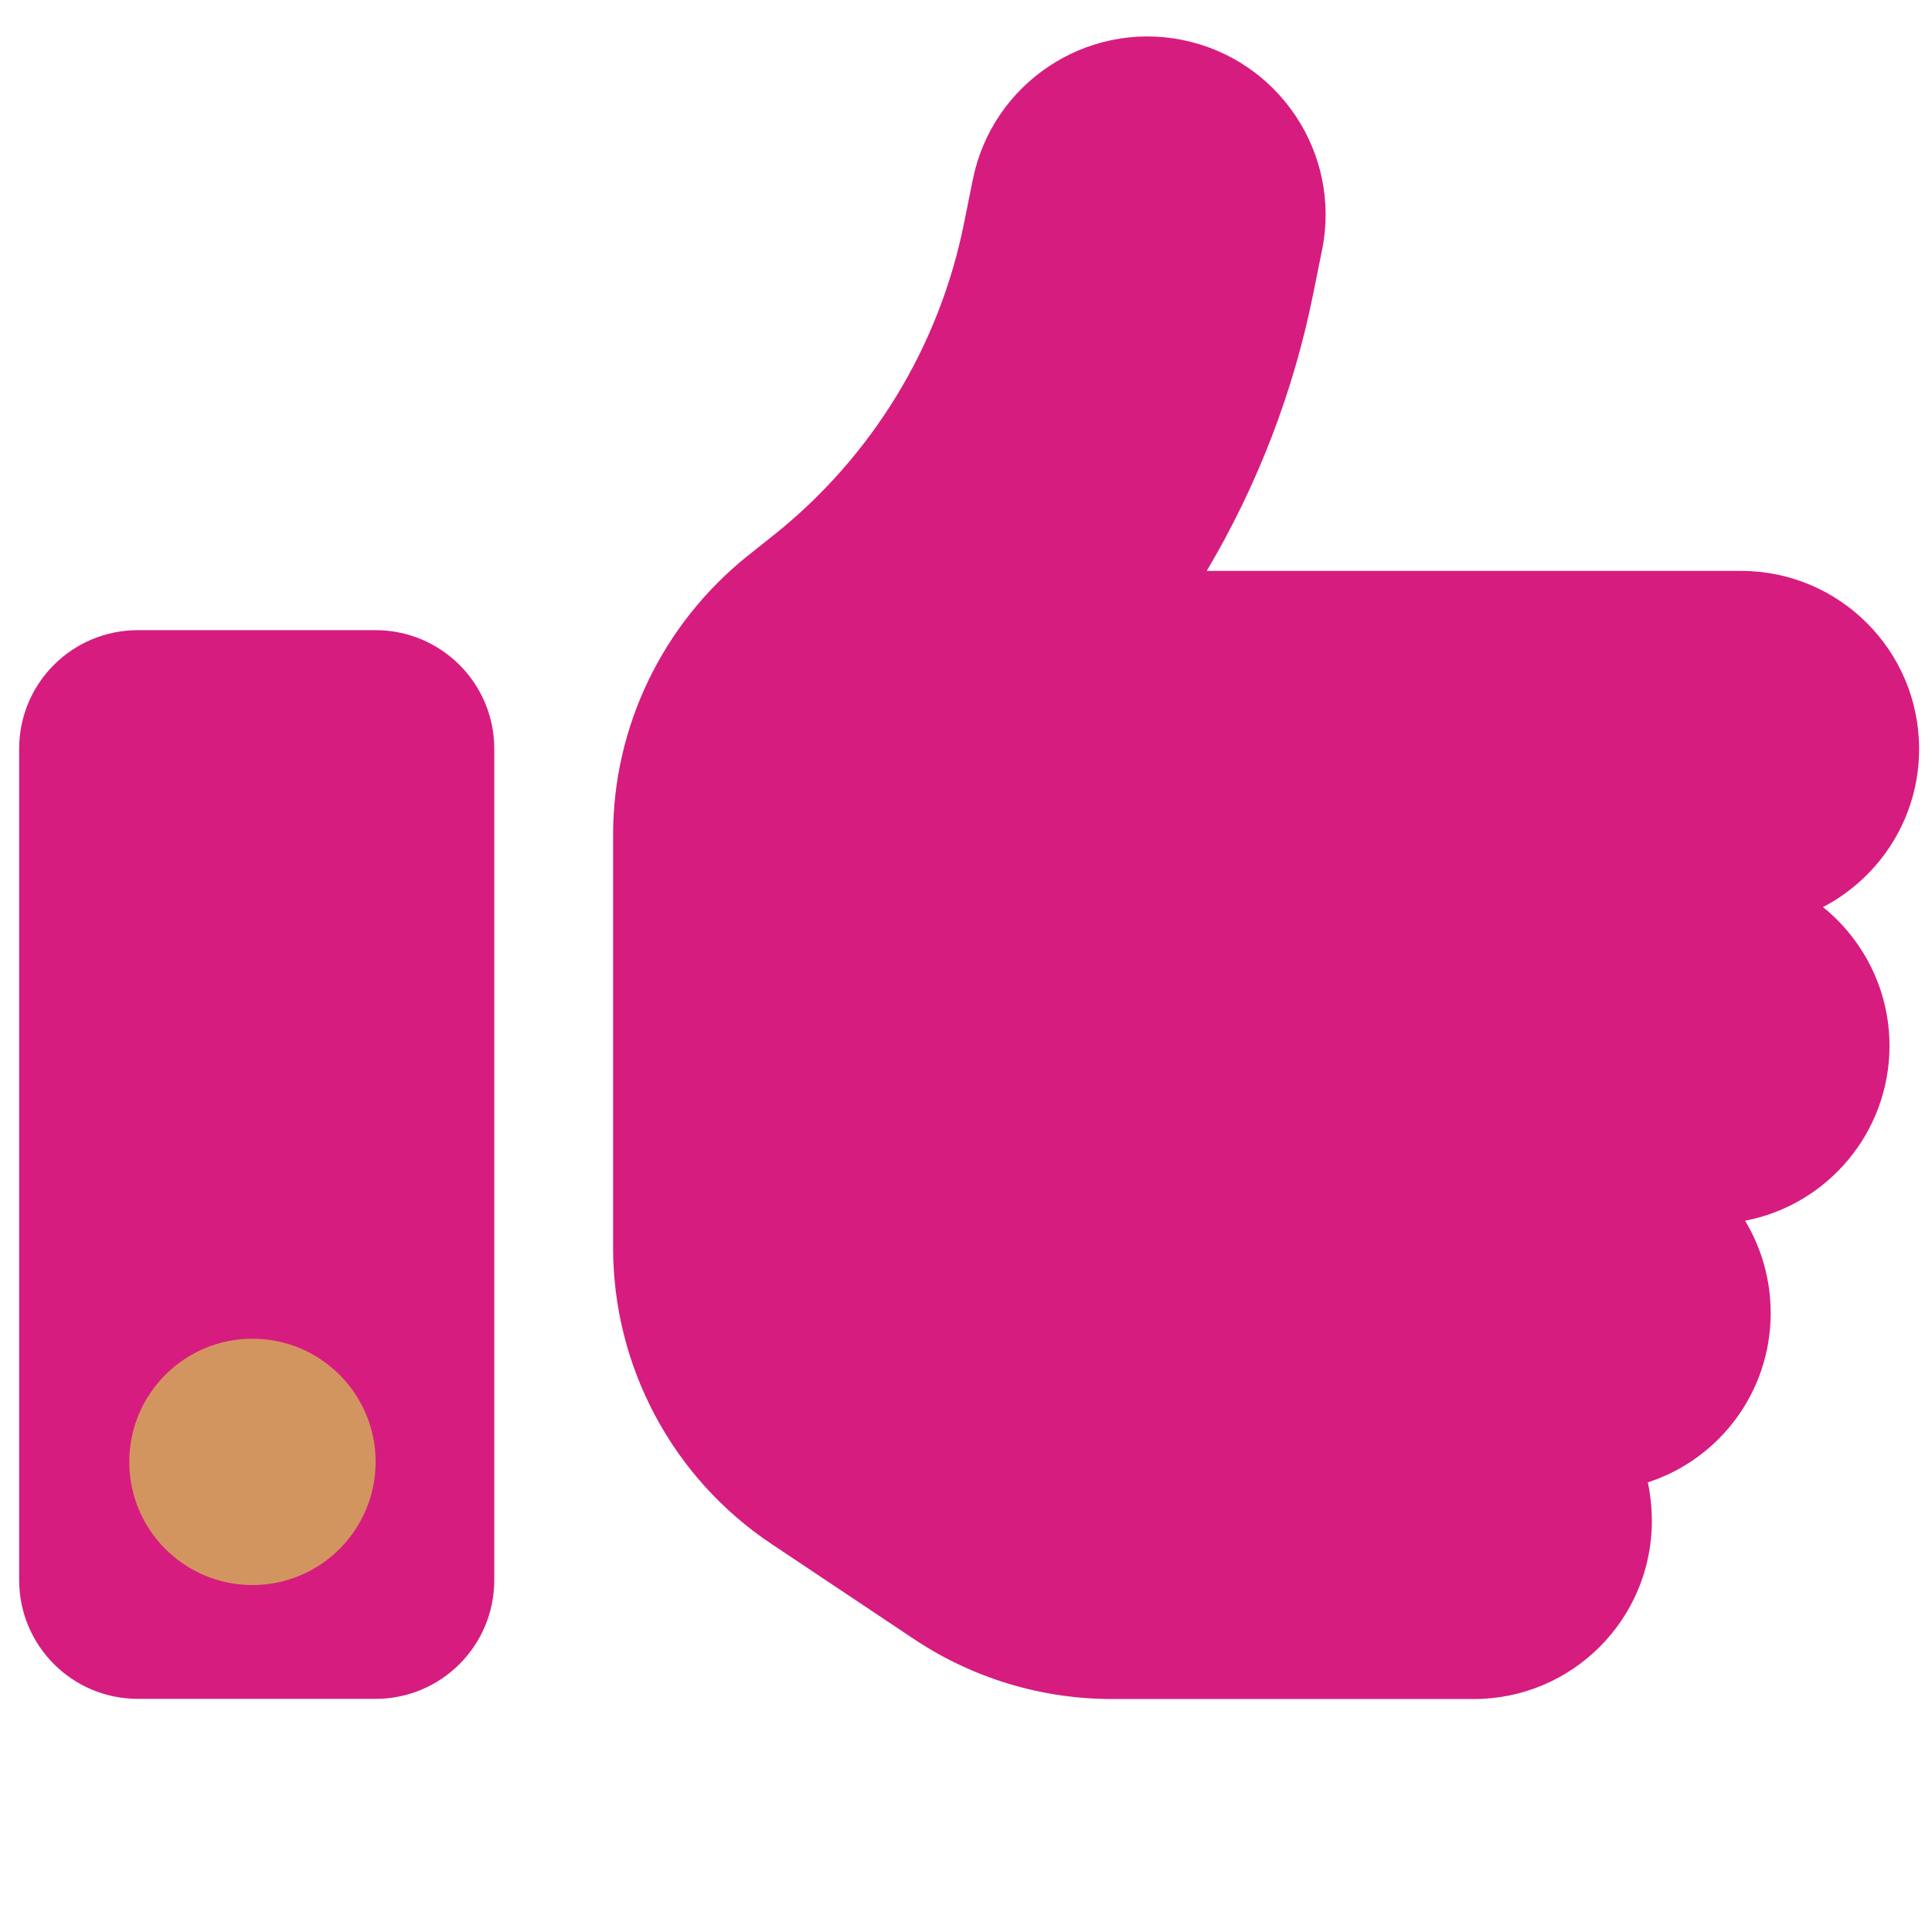 <?xml version="1.0" encoding="UTF-8"?>
<svg xmlns="http://www.w3.org/2000/svg" id="Ebene_1" data-name="Ebene 1" viewBox="0 0 120 120">
  <path d="M73.43,2.48c5.99,1.2,9.89,7.03,8.69,13.02l-.53,2.63c-1.22,6.15-3.48,12.01-6.64,17.33h33.19c6.11,0,11.06,4.96,11.06,11.06,0,4.26-2.42,7.97-5.97,9.82,2.51,2.03,4.13,5.14,4.13,8.62,0,5.39-3.87,9.89-8.97,10.86,1.01,1.68,1.59,3.64,1.59,5.74,0,4.91-3.2,9.08-7.63,10.51.16.76.25,1.57.25,2.4,0,6.11-4.96,11.06-11.06,11.06h-22.47c-4.38,0-8.64-1.29-12.28-3.71l-8.87-5.92c-6.15-4.1-9.84-11.02-9.84-18.41v-25.63c0-6.73,3.07-13.07,8.3-17.29l1.71-1.36c6.11-4.89,10.28-11.75,11.8-19.41l.53-2.63c1.2-5.99,7.03-9.89,13.02-8.69h0ZM8.57,39.14h14.75c4.08,0,7.38,3.3,7.38,7.37v51.63c0,4.08-3.3,7.38-7.38,7.38h-14.75c-4.08,0-7.38-3.3-7.38-7.38v-51.63c0-4.08,3.3-7.37,7.38-7.37Z" fill="#d71c7f"></path>
  <circle cx="15.68" cy="90.8" r="7.65" fill="#d39560"></circle>
</svg>

